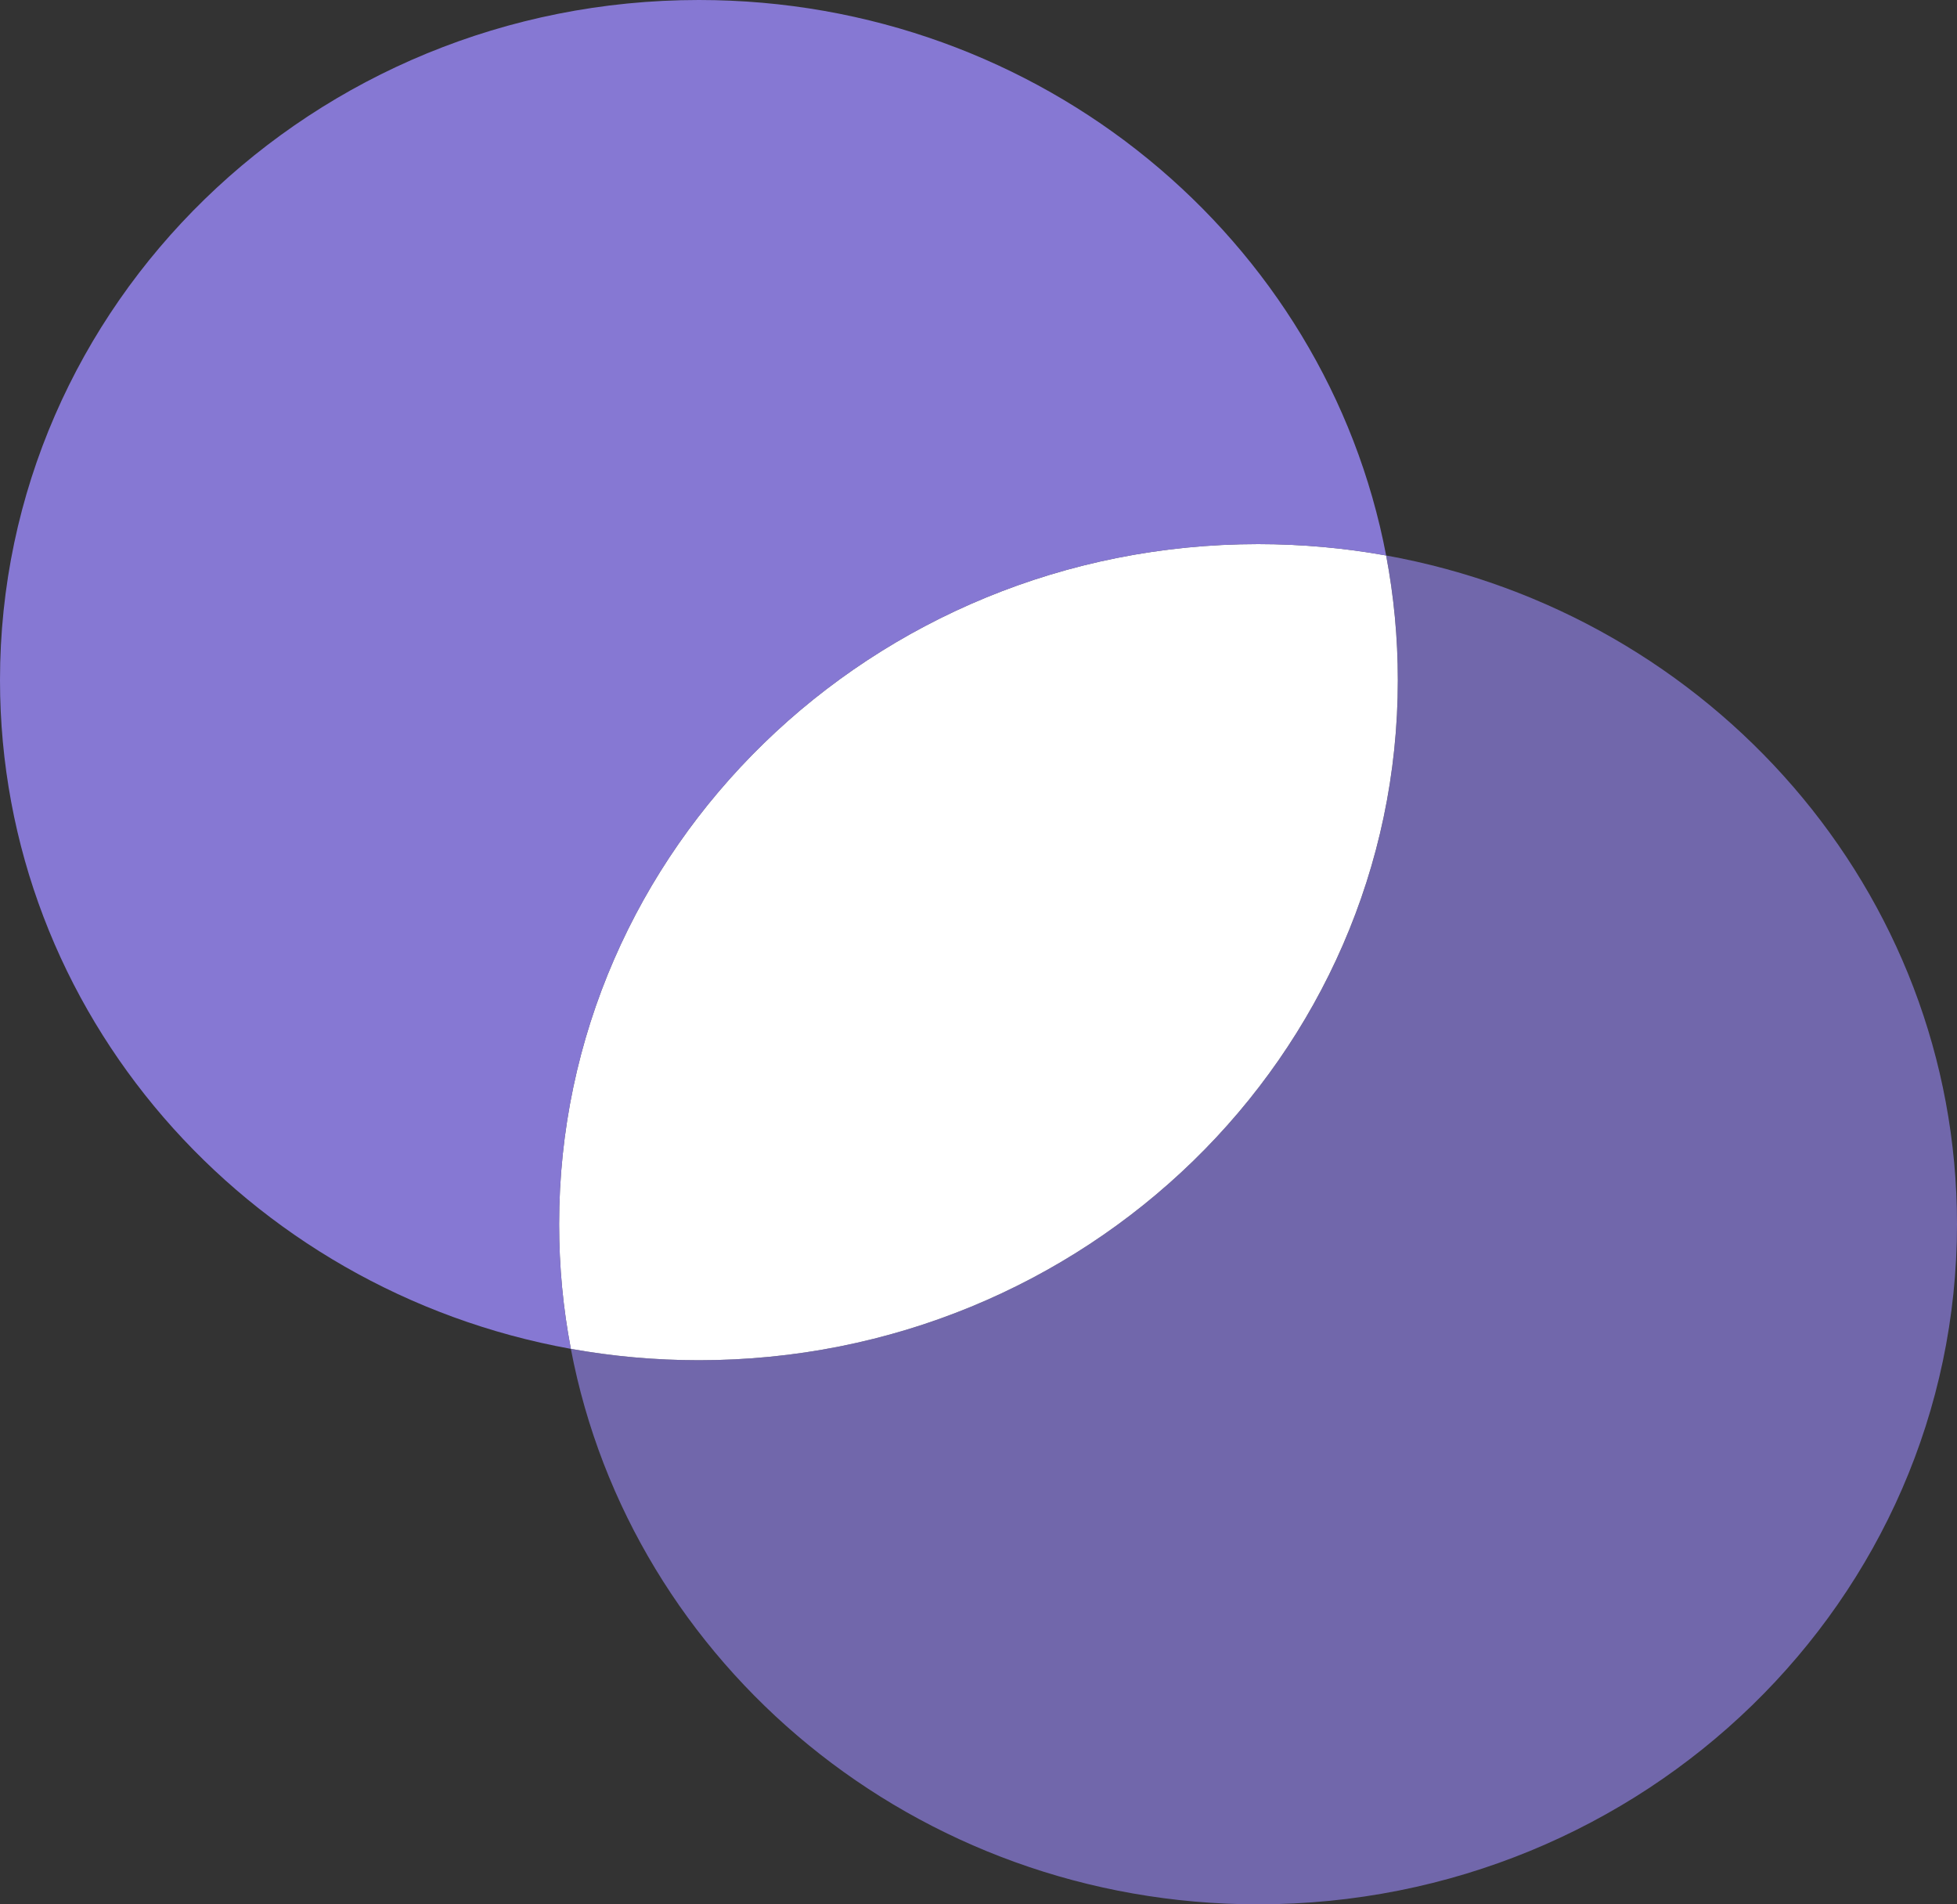 <?xml version="1.0" encoding="UTF-8"?> <svg xmlns="http://www.w3.org/2000/svg" width="37" height="36" viewBox="0 0 37 36" fill="none"><rect x="0" y="0" width="37" height="36" fill="#333333" stroke="none"/><path d="M13.214 25.714C20.512 25.714 26.428 19.958 26.428 12.857C26.428 12.052 26.352 11.265 26.207 10.501C25.422 10.36 24.613 10.286 23.786 10.286C16.488 10.286 10.571 16.042 10.571 23.143C10.571 23.948 10.647 24.735 10.793 25.499C11.578 25.64 12.387 25.714 13.214 25.714Z" fill="white"></path><path opacity="0.8" fill-rule="evenodd" clip-rule="evenodd" d="M10.793 25.499C4.651 24.392 0 19.153 0 12.857C0 5.756 5.916 0 13.214 0C19.685 0 25.07 4.526 26.207 10.501C25.422 10.36 24.613 10.286 23.786 10.286C16.488 10.286 10.571 16.042 10.571 23.143C10.571 23.948 10.647 24.735 10.793 25.499Z" fill="#9B8AFB"></path><path opacity="0.6" fill-rule="evenodd" clip-rule="evenodd" d="M13.214 25.714C20.512 25.714 26.429 19.958 26.429 12.857C26.429 12.052 26.353 11.265 26.207 10.501C32.349 11.608 37 16.847 37 23.143C37 30.244 31.084 36 23.786 36C17.315 36 11.93 31.474 10.793 25.499C11.578 25.64 12.387 25.714 13.214 25.714Z" fill="#9B8AFB"></path></svg> 